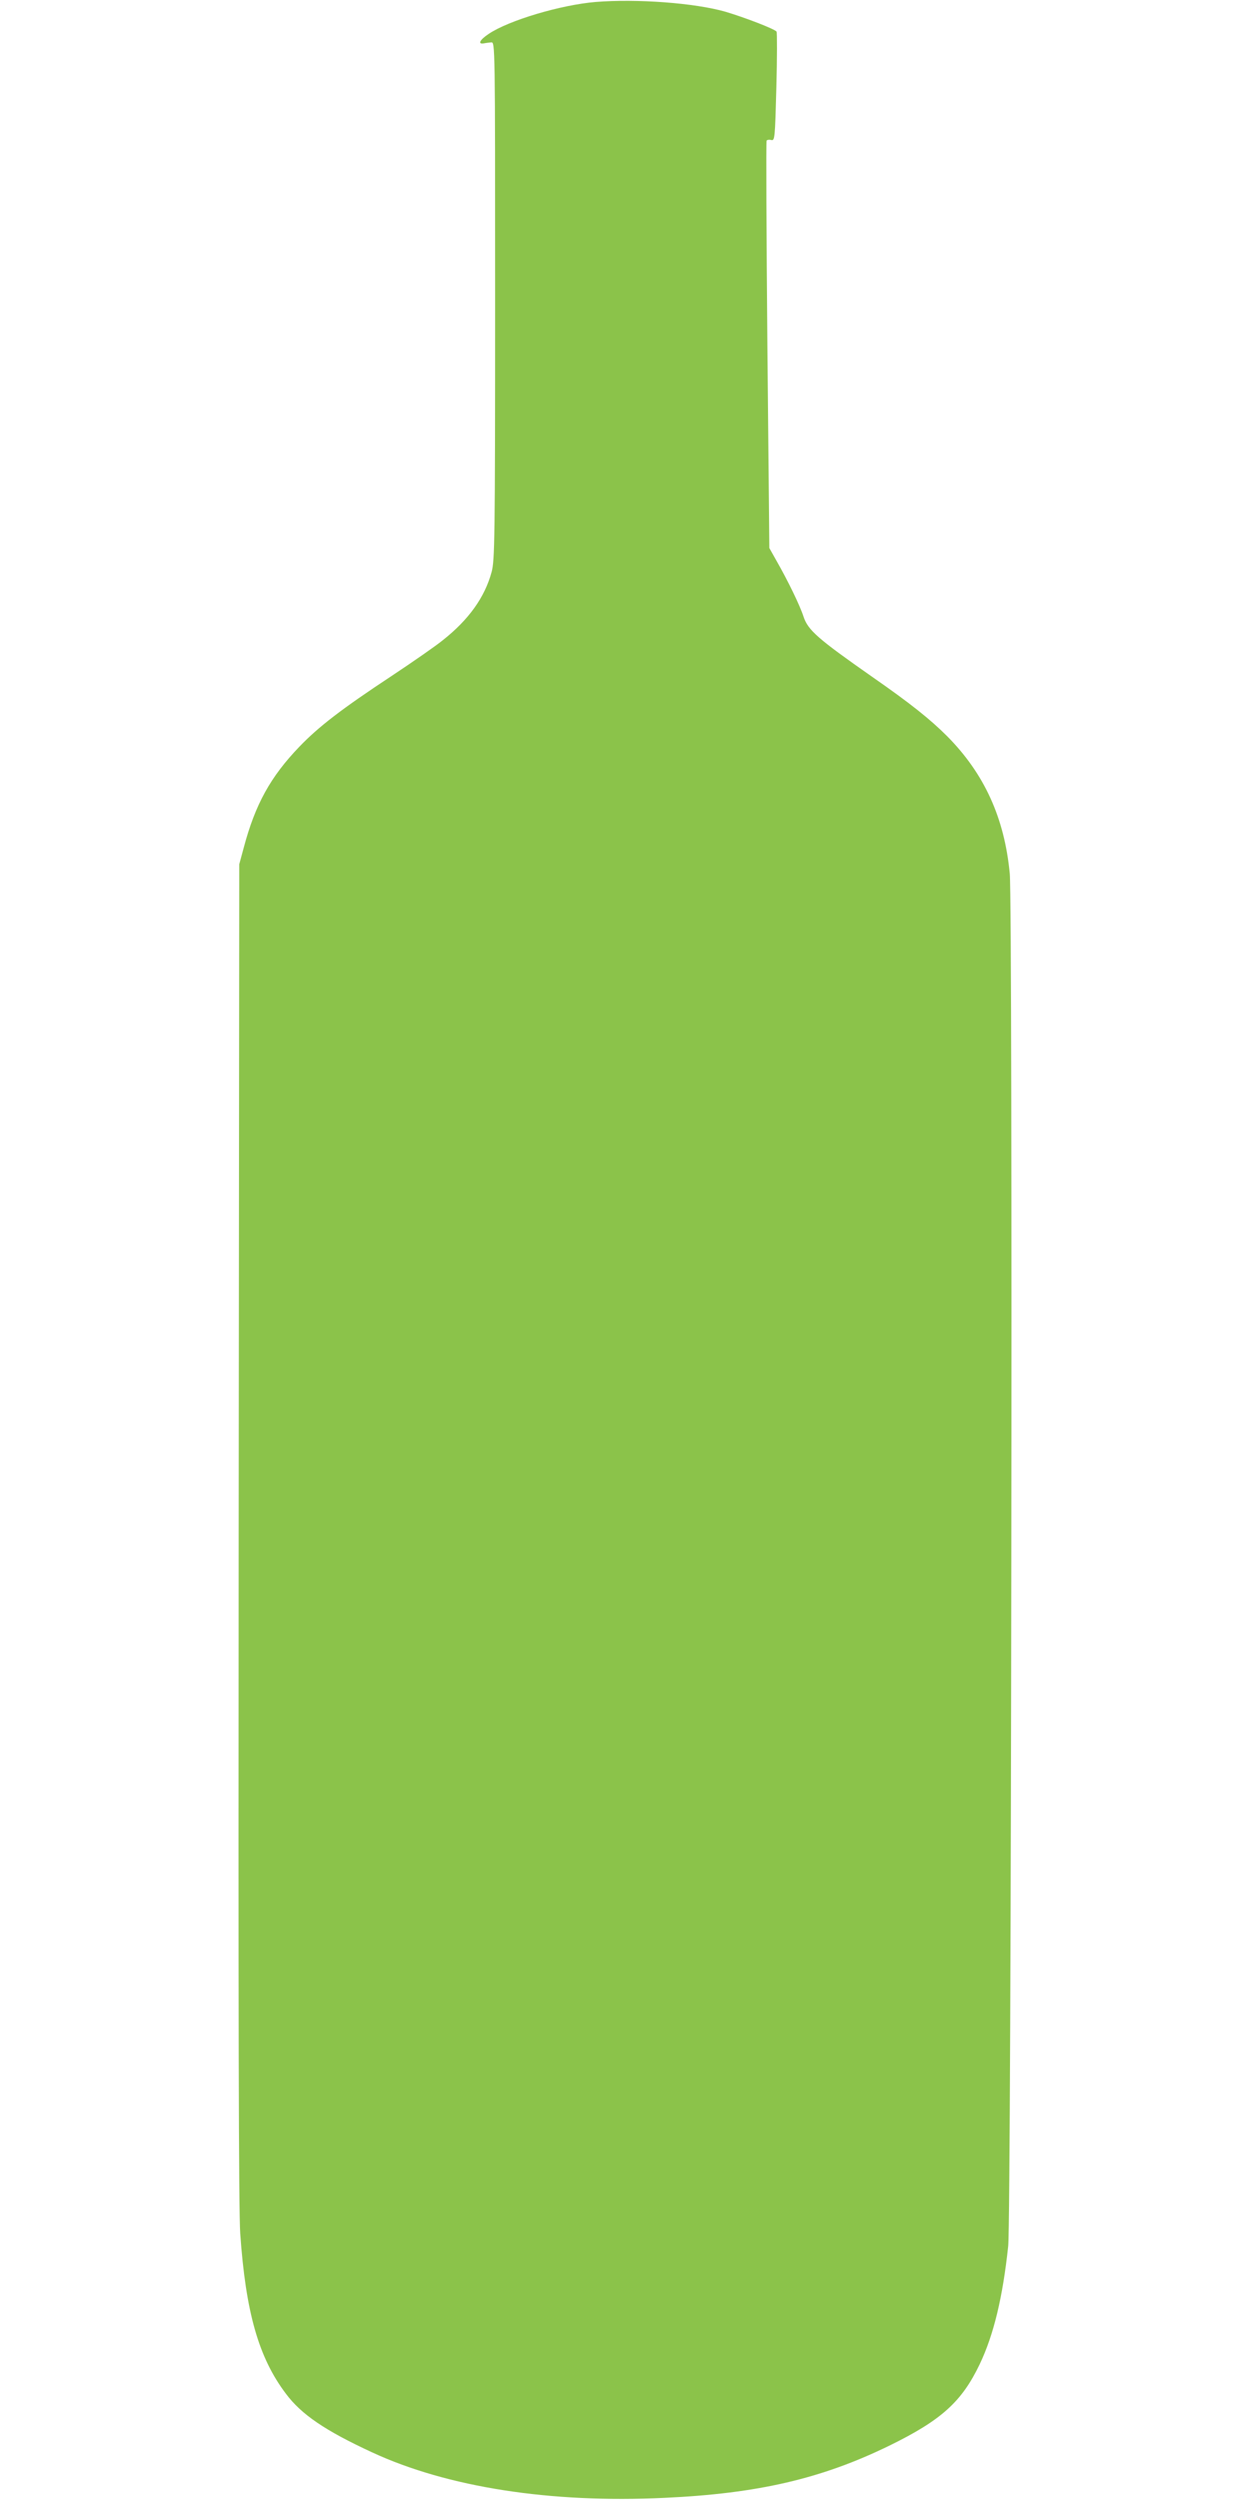 <?xml version="1.0" standalone="no"?>
<!DOCTYPE svg PUBLIC "-//W3C//DTD SVG 20010904//EN"
 "http://www.w3.org/TR/2001/REC-SVG-20010904/DTD/svg10.dtd">
<svg version="1.0" xmlns="http://www.w3.org/2000/svg"
 width="640pt" height="1280pt" viewBox="0 0 640 1280"
 preserveAspectRatio="xMidYMid meet">
<g transform="translate(0,1280) scale(0.1,-0.1)"
fill="#8bc34a" stroke="none">
<path d="M3050 12790 c-179 -15 -444 -94 -547 -163 -47 -31 -59 -55 -25 -49 9
2 26 4 37 5 20 2 20 -4 20 -1323 0 -1228 -2 -1330 -18 -1389 -35 -129 -117
-244 -250 -349 -34 -28 -152 -110 -262 -183 -256 -169 -373 -259 -472 -362
-148 -154 -226 -295 -285 -517 l-23 -85 -3 -3425 c-2 -2451 0 -3470 8 -3585
28 -403 94 -636 234 -821 79 -106 201 -189 441 -300 386 -179 914 -261 1497
-233 479 22 805 98 1153 268 265 130 369 224 461 416 72 151 118 343 146 605
16 156 24 6859 8 7027 -27 285 -130 511 -320 703 -87 87 -188 168 -385 305
-277 194 -328 238 -351 308 -18 56 -79 182 -139 287 l-36 64 -10 1039 c-5 571
-7 1042 -4 1047 3 4 13 6 24 3 18 -4 19 8 26 270 4 152 4 280 1 285 -8 13
-164 73 -262 102 -157 45 -453 67 -664 50z"/>
</g>
</svg>
